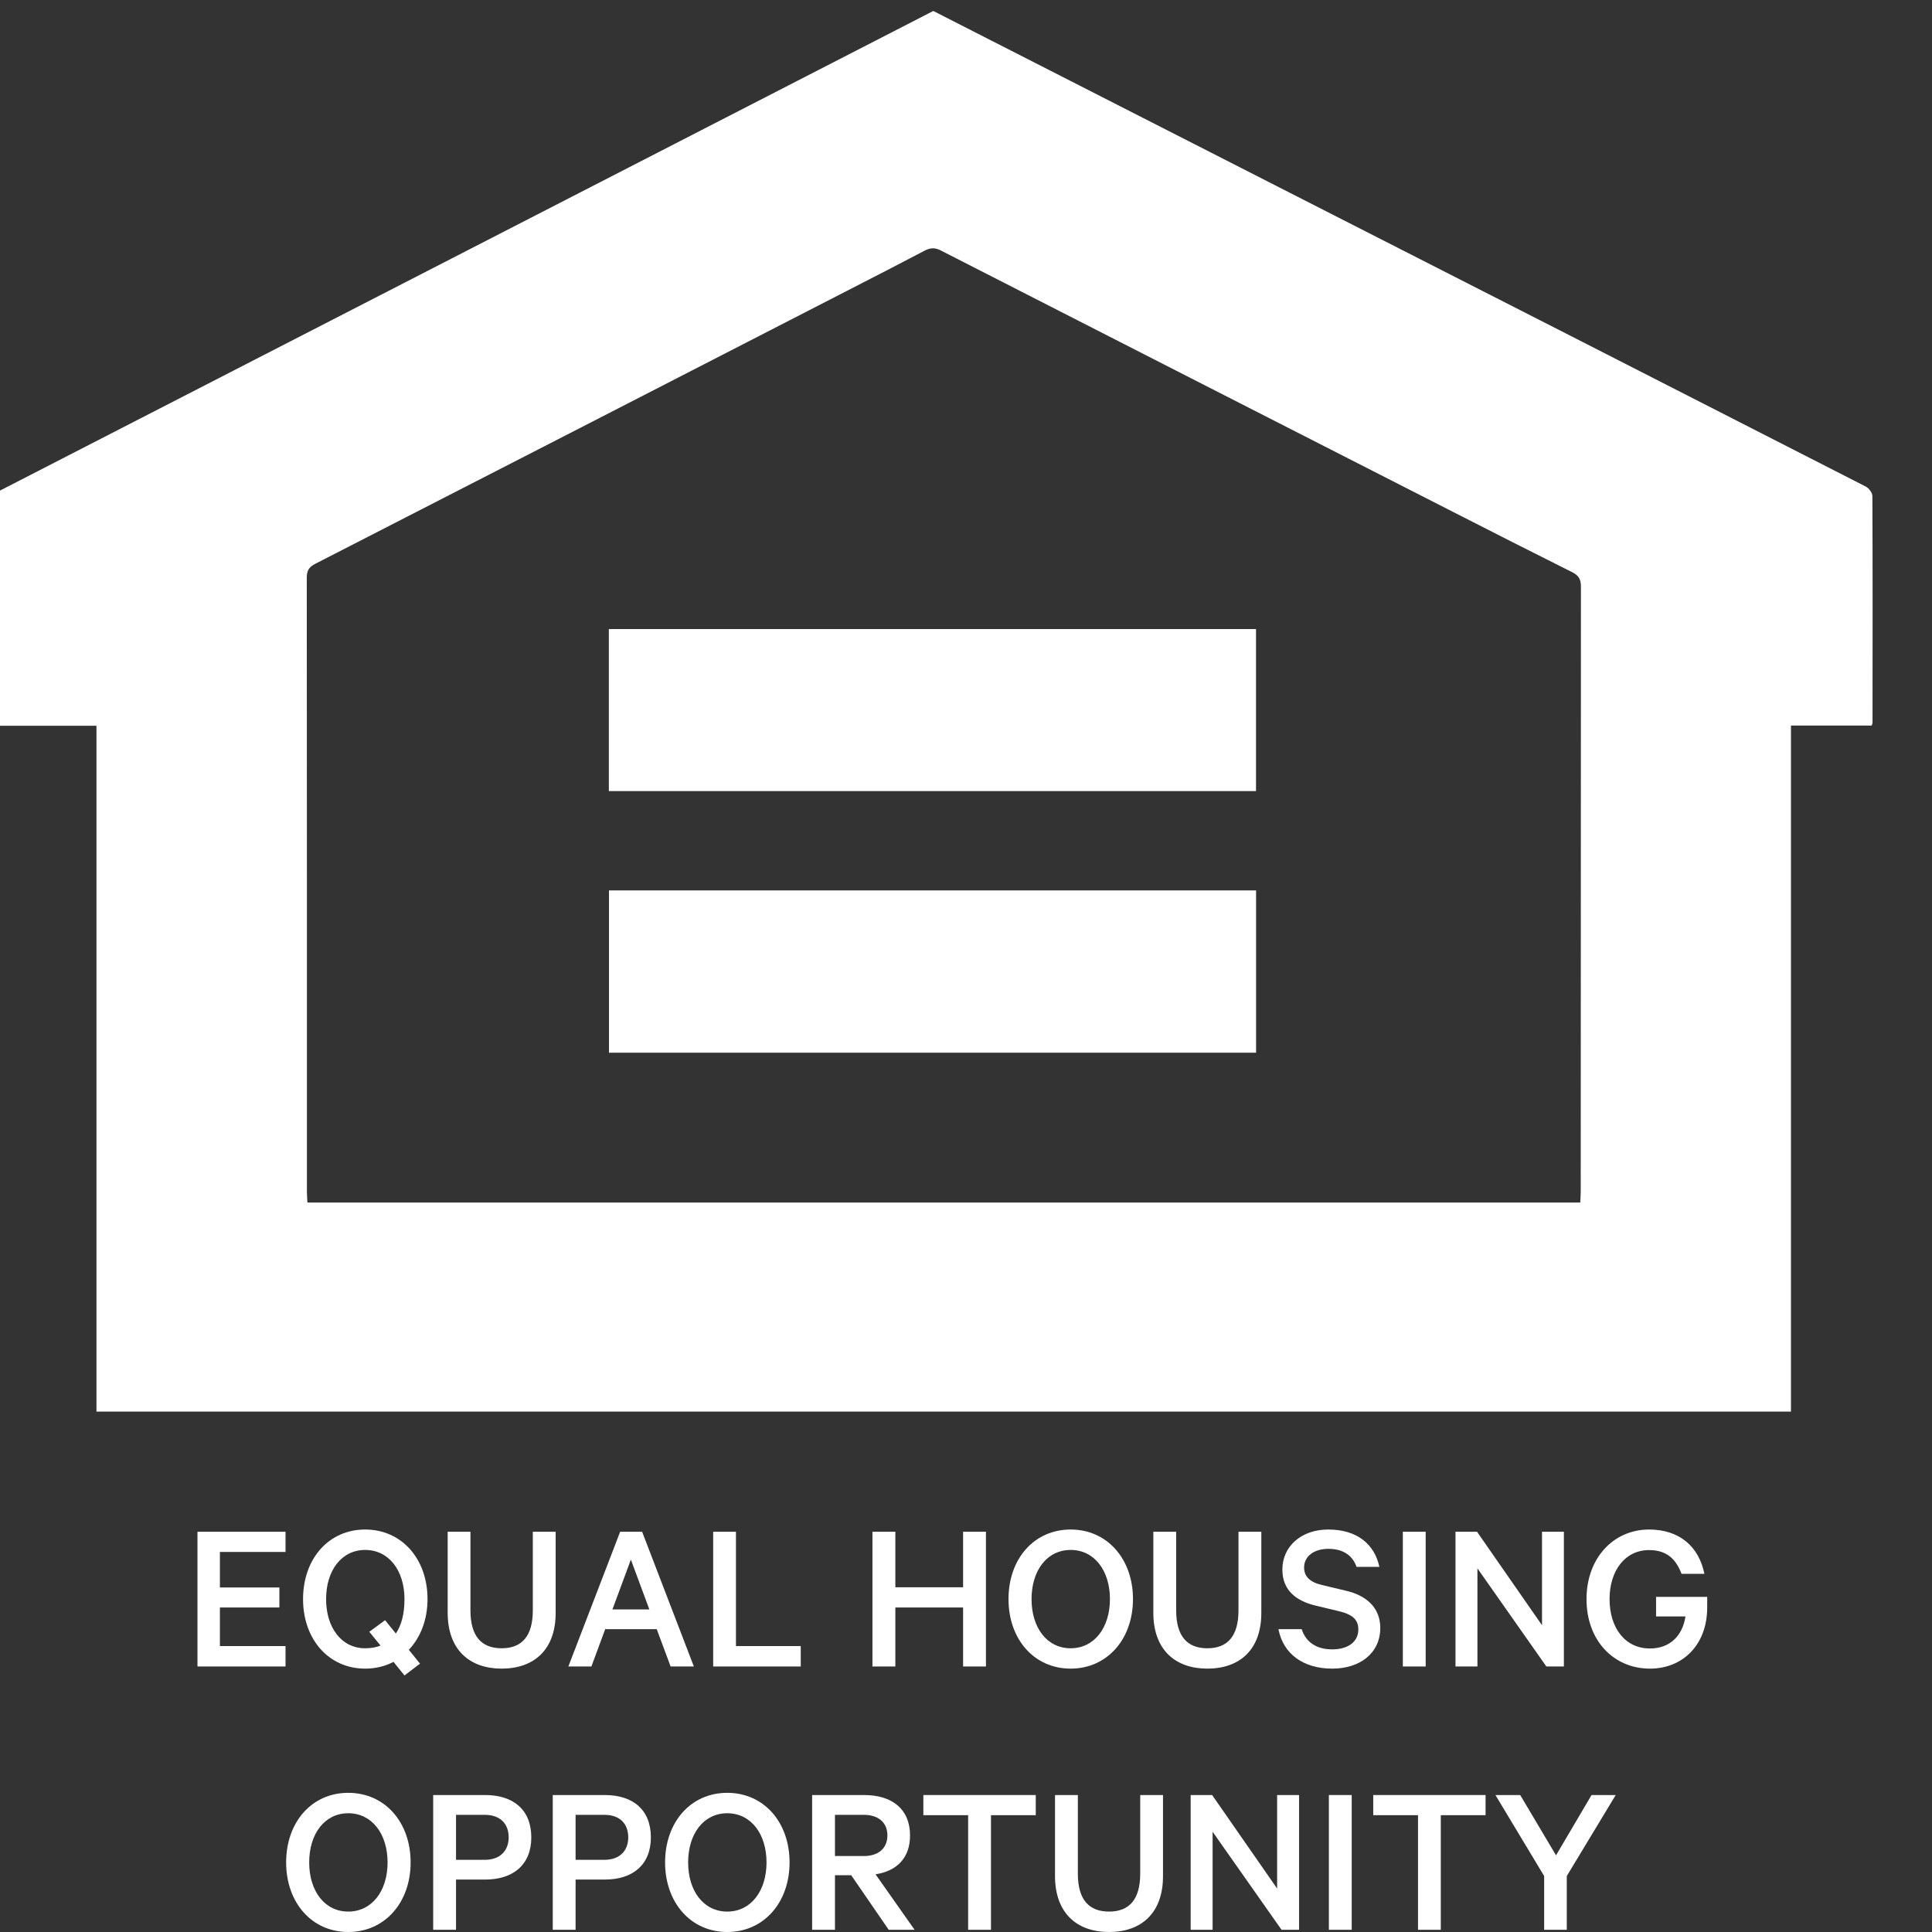 <?xml version="1.0" encoding="UTF-8"?>
<svg width="28px" height="28px" viewBox="0 0 28 28" version="1.1" xmlns="http://www.w3.org/2000/svg" xmlns:xlink="http://www.w3.org/1999/xlink">
    <rect x="0" y="0" width="28" height="28" fill="#333333" stroke="none"/>
    <!-- Generator: Sketch 53.2 (72643) - https://sketchapp.com -->
    <title>Group</title>
    <desc>Created with Sketch.</desc>
    <g id="Page-1" stroke="none" stroke-width="1" fill="none" fill-rule="evenodd">
        <g id="Equal-Housing-Logo">
            <g id="Group">
                <g id="Group-4">
                    <path d="M1.398,20.458 C9.597,20.458 17.769,20.458 25.956,20.458 C25.956,17.141 25.956,13.837 25.956,10.515 C26.356,10.515 26.744,10.515 27.127,10.515 C27.134,10.489 27.138,10.48 27.138,10.47 C27.139,9.376 27.141,8.282 27.136,7.189 C27.136,7.141 27.084,7.074 27.039,7.051 C24.298,5.649 21.555,4.252 18.811,2.854 C17.049,1.955 15.287,1.057 13.526,0.159 C9.018,2.476 4.509,4.792 0,7.11 C0,8.242 0,9.374 0,10.518 C0.466,10.518 0.924,10.518 1.398,10.518 C1.398,13.835 1.398,17.139 1.398,20.458" id="Fill-1"></path>
                    <path d="M22.912,8.498 C22.912,8.393 22.877,8.339 22.786,8.293 C22.208,8.004 21.632,7.712 21.057,7.418 C18.582,6.156 16.108,4.894 13.635,3.63 C13.551,3.586 13.483,3.59 13.402,3.632 C13.026,3.83 12.649,4.023 12.271,4.217 C9.705,5.536 7.138,6.855 4.569,8.171 C4.477,8.218 4.446,8.271 4.446,8.374 C4.449,11.338 4.448,14.303 4.448,17.267 C4.448,17.32 4.453,17.372 4.455,17.428 C10.607,17.428 16.744,17.428 22.902,17.428 C22.905,17.37 22.909,17.321 22.909,17.273 M1.398,20.458 C1.398,17.139 1.398,13.835 1.398,10.518 C0.924,10.518 0.466,10.518 0,10.518 C0,9.374 0,8.242 0,7.11 C4.509,4.792 9.018,2.476 13.526,0.159 C15.287,1.057 17.049,1.955 18.811,2.854 C21.555,4.252 24.298,5.649 27.039,7.051 C27.084,7.074 27.136,7.141 27.136,7.189 C27.141,8.282 27.139,9.376 27.138,10.47 C27.138,10.48 27.134,10.489 27.127,10.515 C26.744,10.515 26.356,10.515 25.956,10.515 C25.956,13.837 25.956,17.141 25.956,20.458 C17.769,20.458 9.597,20.458 1.398,20.458" id="Fill-3" fill="#FFFFFF"></path>
                </g>
                <path d="M18.204,12.905 C18.204,13.688 18.204,14.468 18.204,15.257 C15.079,15.257 11.957,15.257 8.826,15.257 C8.826,14.477 8.826,13.697 8.826,12.905 C11.947,12.905 15.071,12.905 18.204,12.905" id="Fill-5" fill="#FFFFFF"></path>
                <polyline id="Fill-7" fill="#FFFFFF" points="4.138 22.199 4.138 22.492 3.187 22.492 3.187 23.007 4.049 23.007 4.049 23.297 3.187 23.297 3.187 23.856 4.138 23.856 4.138 24.152 2.862 24.152 2.862 22.199 4.138 22.199"></polyline>
                <path d="M5.292,22.463 C4.949,22.463 4.726,22.761 4.726,23.176 C4.726,23.589 4.949,23.888 5.292,23.888 C5.375,23.888 5.448,23.876 5.515,23.849 L5.352,23.649 L5.581,23.481 L5.737,23.674 C5.817,23.557 5.862,23.391 5.862,23.176 C5.862,22.761 5.636,22.463 5.292,22.463 Z M5.703,24.085 C5.581,24.149 5.442,24.183 5.292,24.183 C4.764,24.183 4.392,23.758 4.392,23.176 C4.392,22.59 4.764,22.167 5.292,22.167 C5.82,22.167 6.196,22.59 6.196,23.176 C6.196,23.474 6.094,23.732 5.925,23.91 L6.087,24.111 L5.862,24.282 L5.703,24.085 L5.703,24.085 Z" id="Fill-8" fill="#FFFFFF"></path>
                <path d="M6.488,23.373 L6.488,22.199 L6.818,22.199 L6.818,23.338 C6.818,23.713 6.977,23.888 7.27,23.888 C7.563,23.888 7.722,23.713 7.722,23.338 L7.722,22.199 L8.053,22.199 L8.053,23.376 C8.053,23.91 7.738,24.183 7.27,24.183 C6.806,24.183 6.488,23.91 6.488,23.373" id="Fill-9" fill="#FFFFFF"></path>
                <path d="M8.876,23.325 L9.411,23.325 L9.143,22.603 L8.876,23.325 Z M9.306,22.199 L10.056,24.152 L9.719,24.152 L9.518,23.611 L8.771,23.611 L8.571,24.152 L8.237,24.152 L8.988,22.199 L9.306,22.199 L9.306,22.199 Z" id="Fill-10" fill="#FFFFFF"></path>
                <polyline id="Fill-11" fill="#FFFFFF" points="10.336 22.199 10.666 22.199 10.666 23.856 11.605 23.856 11.605 24.152 10.336 24.152 10.336 22.199"></polyline>
                <polyline id="Fill-12" fill="#FFFFFF" points="14.289 22.199 14.289 24.152 13.958 24.152 13.958 23.297 12.976 23.297 12.976 24.152 12.644 24.152 12.644 22.199 12.976 22.199 12.976 23.004 13.958 23.004 13.958 22.199 14.289 22.199"></polyline>
                <path d="M15.517,22.463 C15.173,22.463 14.95,22.761 14.95,23.176 C14.95,23.589 15.173,23.888 15.517,23.888 C15.86,23.888 16.086,23.589 16.086,23.176 C16.086,22.761 15.86,22.463 15.517,22.463 Z M15.517,24.183 C14.988,24.183 14.616,23.758 14.616,23.176 C14.616,22.59 14.988,22.167 15.517,22.167 C16.044,22.167 16.42,22.59 16.42,23.176 C16.42,23.758 16.044,24.183 15.517,24.183 L15.517,24.183 Z" id="Fill-13" fill="#FFFFFF"></path>
                <path d="M16.715,23.373 L16.715,22.199 L17.046,22.199 L17.046,23.338 C17.046,23.713 17.205,23.888 17.498,23.888 C17.79,23.888 17.949,23.713 17.949,23.338 L17.949,22.199 L18.28,22.199 L18.28,23.376 C18.28,23.91 17.965,24.183 17.498,24.183 C17.033,24.183 16.715,23.91 16.715,23.373" id="Fill-14" fill="#FFFFFF"></path>
                <path d="M18.865,23.611 C18.929,23.811 19.094,23.904 19.307,23.904 C19.536,23.904 19.686,23.796 19.686,23.614 C19.686,23.477 19.606,23.398 19.402,23.35 L19.072,23.271 C18.801,23.207 18.585,23.061 18.585,22.746 C18.585,22.415 18.855,22.167 19.25,22.167 C19.673,22.167 19.921,22.384 19.991,22.708 L19.66,22.708 C19.609,22.561 19.485,22.447 19.253,22.447 C19.043,22.447 18.9,22.555 18.9,22.717 C18.9,22.847 18.983,22.93 19.158,22.971 L19.498,23.052 C19.803,23.121 20.004,23.299 20.004,23.593 C20.004,23.958 19.711,24.183 19.307,24.183 C18.894,24.183 18.598,23.974 18.528,23.611 L18.865,23.611" id="Fill-15" fill="#FFFFFF"></path>
                <polygon id="Fill-16" fill="#FFFFFF" points="20.331 24.152 20.662 24.152 20.662 22.199 20.331 22.199"></polygon>
                <polyline id="Fill-17" fill="#FFFFFF" points="22.665 24.152 22.411 24.152 21.412 22.73 21.412 24.152 21.094 24.152 21.094 22.199 21.406 22.199 22.348 23.554 22.348 22.199 22.665 22.199 22.665 24.152"></polyline>
                <path d="M24.001,23.427 L24.001,23.143 L24.742,23.143 L24.742,23.297 C24.742,23.837 24.389,24.183 23.912,24.183 C23.387,24.183 22.993,23.777 22.993,23.176 C22.993,22.574 23.39,22.167 23.899,22.167 C24.348,22.167 24.624,22.422 24.701,22.809 L24.37,22.809 C24.29,22.599 24.16,22.465 23.899,22.465 C23.553,22.465 23.327,22.761 23.327,23.176 C23.327,23.589 23.549,23.891 23.912,23.891 C24.208,23.891 24.386,23.7 24.427,23.427 L24.001,23.427" id="Fill-18" fill="#FFFFFF"></path>
                <path d="M5.047,26.279 C4.704,26.279 4.481,26.578 4.481,26.992 C4.481,27.405 4.704,27.704 5.047,27.704 C5.391,27.704 5.617,27.405 5.617,26.992 C5.617,26.578 5.391,26.279 5.047,26.279 Z M5.047,28 C4.519,28 4.147,27.574 4.147,26.992 C4.147,26.406 4.519,25.983 5.047,25.983 C5.576,25.983 5.951,26.406 5.951,26.992 C5.951,27.574 5.576,28 5.047,28 L5.047,28 Z" id="Fill-19" fill="#FFFFFF"></path>
                <path d="M7.025,26.302 L6.609,26.302 L6.609,26.954 L7.025,26.954 C7.254,26.954 7.372,26.816 7.372,26.629 C7.372,26.435 7.254,26.302 7.025,26.302 Z M6.609,27.24 L6.609,27.968 L6.278,27.968 L6.278,26.015 L7.032,26.015 C7.435,26.015 7.7,26.225 7.7,26.629 C7.7,27.027 7.435,27.24 7.032,27.24 L6.609,27.24 L6.609,27.24 Z" id="Fill-20" fill="#FFFFFF"></path>
                <path d="M8.759,26.302 L8.342,26.302 L8.342,26.954 L8.759,26.954 C8.988,26.954 9.105,26.816 9.105,26.629 C9.105,26.435 8.988,26.302 8.759,26.302 Z M8.342,27.24 L8.342,27.968 L8.011,27.968 L8.011,26.015 L8.765,26.015 C9.169,26.015 9.433,26.225 9.433,26.629 C9.433,27.027 9.169,27.24 8.765,27.24 L8.342,27.24 L8.342,27.24 Z" id="Fill-21" fill="#FFFFFF"></path>
                <path d="M10.54,26.279 C10.196,26.279 9.973,26.578 9.973,26.992 C9.973,27.405 10.196,27.704 10.54,27.704 C10.883,27.704 11.109,27.405 11.109,26.992 C11.109,26.578 10.883,26.279 10.54,26.279 Z M10.54,28 C10.012,28 9.639,27.574 9.639,26.992 C9.639,26.406 10.012,25.983 10.54,25.983 C11.068,25.983 11.443,26.406 11.443,26.992 C11.443,27.574 11.068,28 10.54,28 L10.54,28 Z" id="Fill-22" fill="#FFFFFF"></path>
                <path d="M12.101,26.899 L12.518,26.899 C12.737,26.899 12.861,26.782 12.861,26.6 C12.861,26.419 12.737,26.302 12.518,26.302 L12.101,26.302 L12.101,26.899 Z M12.101,27.177 L12.101,27.968 L11.77,27.968 L11.77,26.015 L12.524,26.015 C12.928,26.015 13.189,26.219 13.189,26.6 C13.189,26.928 12.998,27.116 12.689,27.164 L13.255,27.968 L12.88,27.968 L12.336,27.177 L12.101,27.177 L12.101,27.177 Z" id="Fill-23" fill="#FFFFFF"></path>
                <polyline id="Fill-24" fill="#FFFFFF" points="13.382 26.015 15.011 26.015 15.011 26.307 14.362 26.307 14.362 27.968 14.031 27.968 14.031 26.307 13.382 26.307 13.382 26.015"></polyline>
                <path d="M15.29,27.189 L15.29,26.015 L15.621,26.015 L15.621,27.154 C15.621,27.529 15.78,27.704 16.073,27.704 C16.366,27.704 16.525,27.529 16.525,27.154 L16.525,26.015 L16.855,26.015 L16.855,27.192 C16.855,27.726 16.54,28 16.073,28 C15.608,28 15.29,27.726 15.29,27.189" id="Fill-25" fill="#FFFFFF"></path>
                <polyline id="Fill-26" fill="#FFFFFF" points="18.827 27.968 18.573 27.968 17.574 26.547 17.574 27.968 17.256 27.968 17.256 26.015 17.567 26.015 18.509 27.37 18.509 26.015 18.827 26.015 18.827 27.968"></polyline>
                <polygon id="Fill-27" fill="#FFFFFF" points="19.259 27.968 19.59 27.968 19.59 26.015 19.259 26.015"></polygon>
                <polyline id="Fill-28" fill="#FFFFFF" points="19.902 26.015 21.53 26.015 21.53 26.307 20.881 26.307 20.881 27.968 20.551 27.968 20.551 26.307 19.902 26.307 19.902 26.015"></polyline>
                <polyline id="Fill-29" fill="#FFFFFF" points="23.066 26.015 23.416 26.015 22.707 27.189 22.707 27.968 22.379 27.968 22.379 27.189 21.673 26.015 22.032 26.015 22.551 26.889 23.066 26.015"></polyline>
                <path d="M8.824,9.117 C11.953,9.117 15.073,9.117 18.203,9.117 C18.203,9.901 18.203,10.676 18.203,11.465 C15.08,11.465 11.957,11.465 8.824,11.465 C8.824,10.683 8.824,9.904 8.824,9.117" id="Fill-6" fill="#FFFFFF"></path>
            </g>
        </g>
    </g>
</svg>